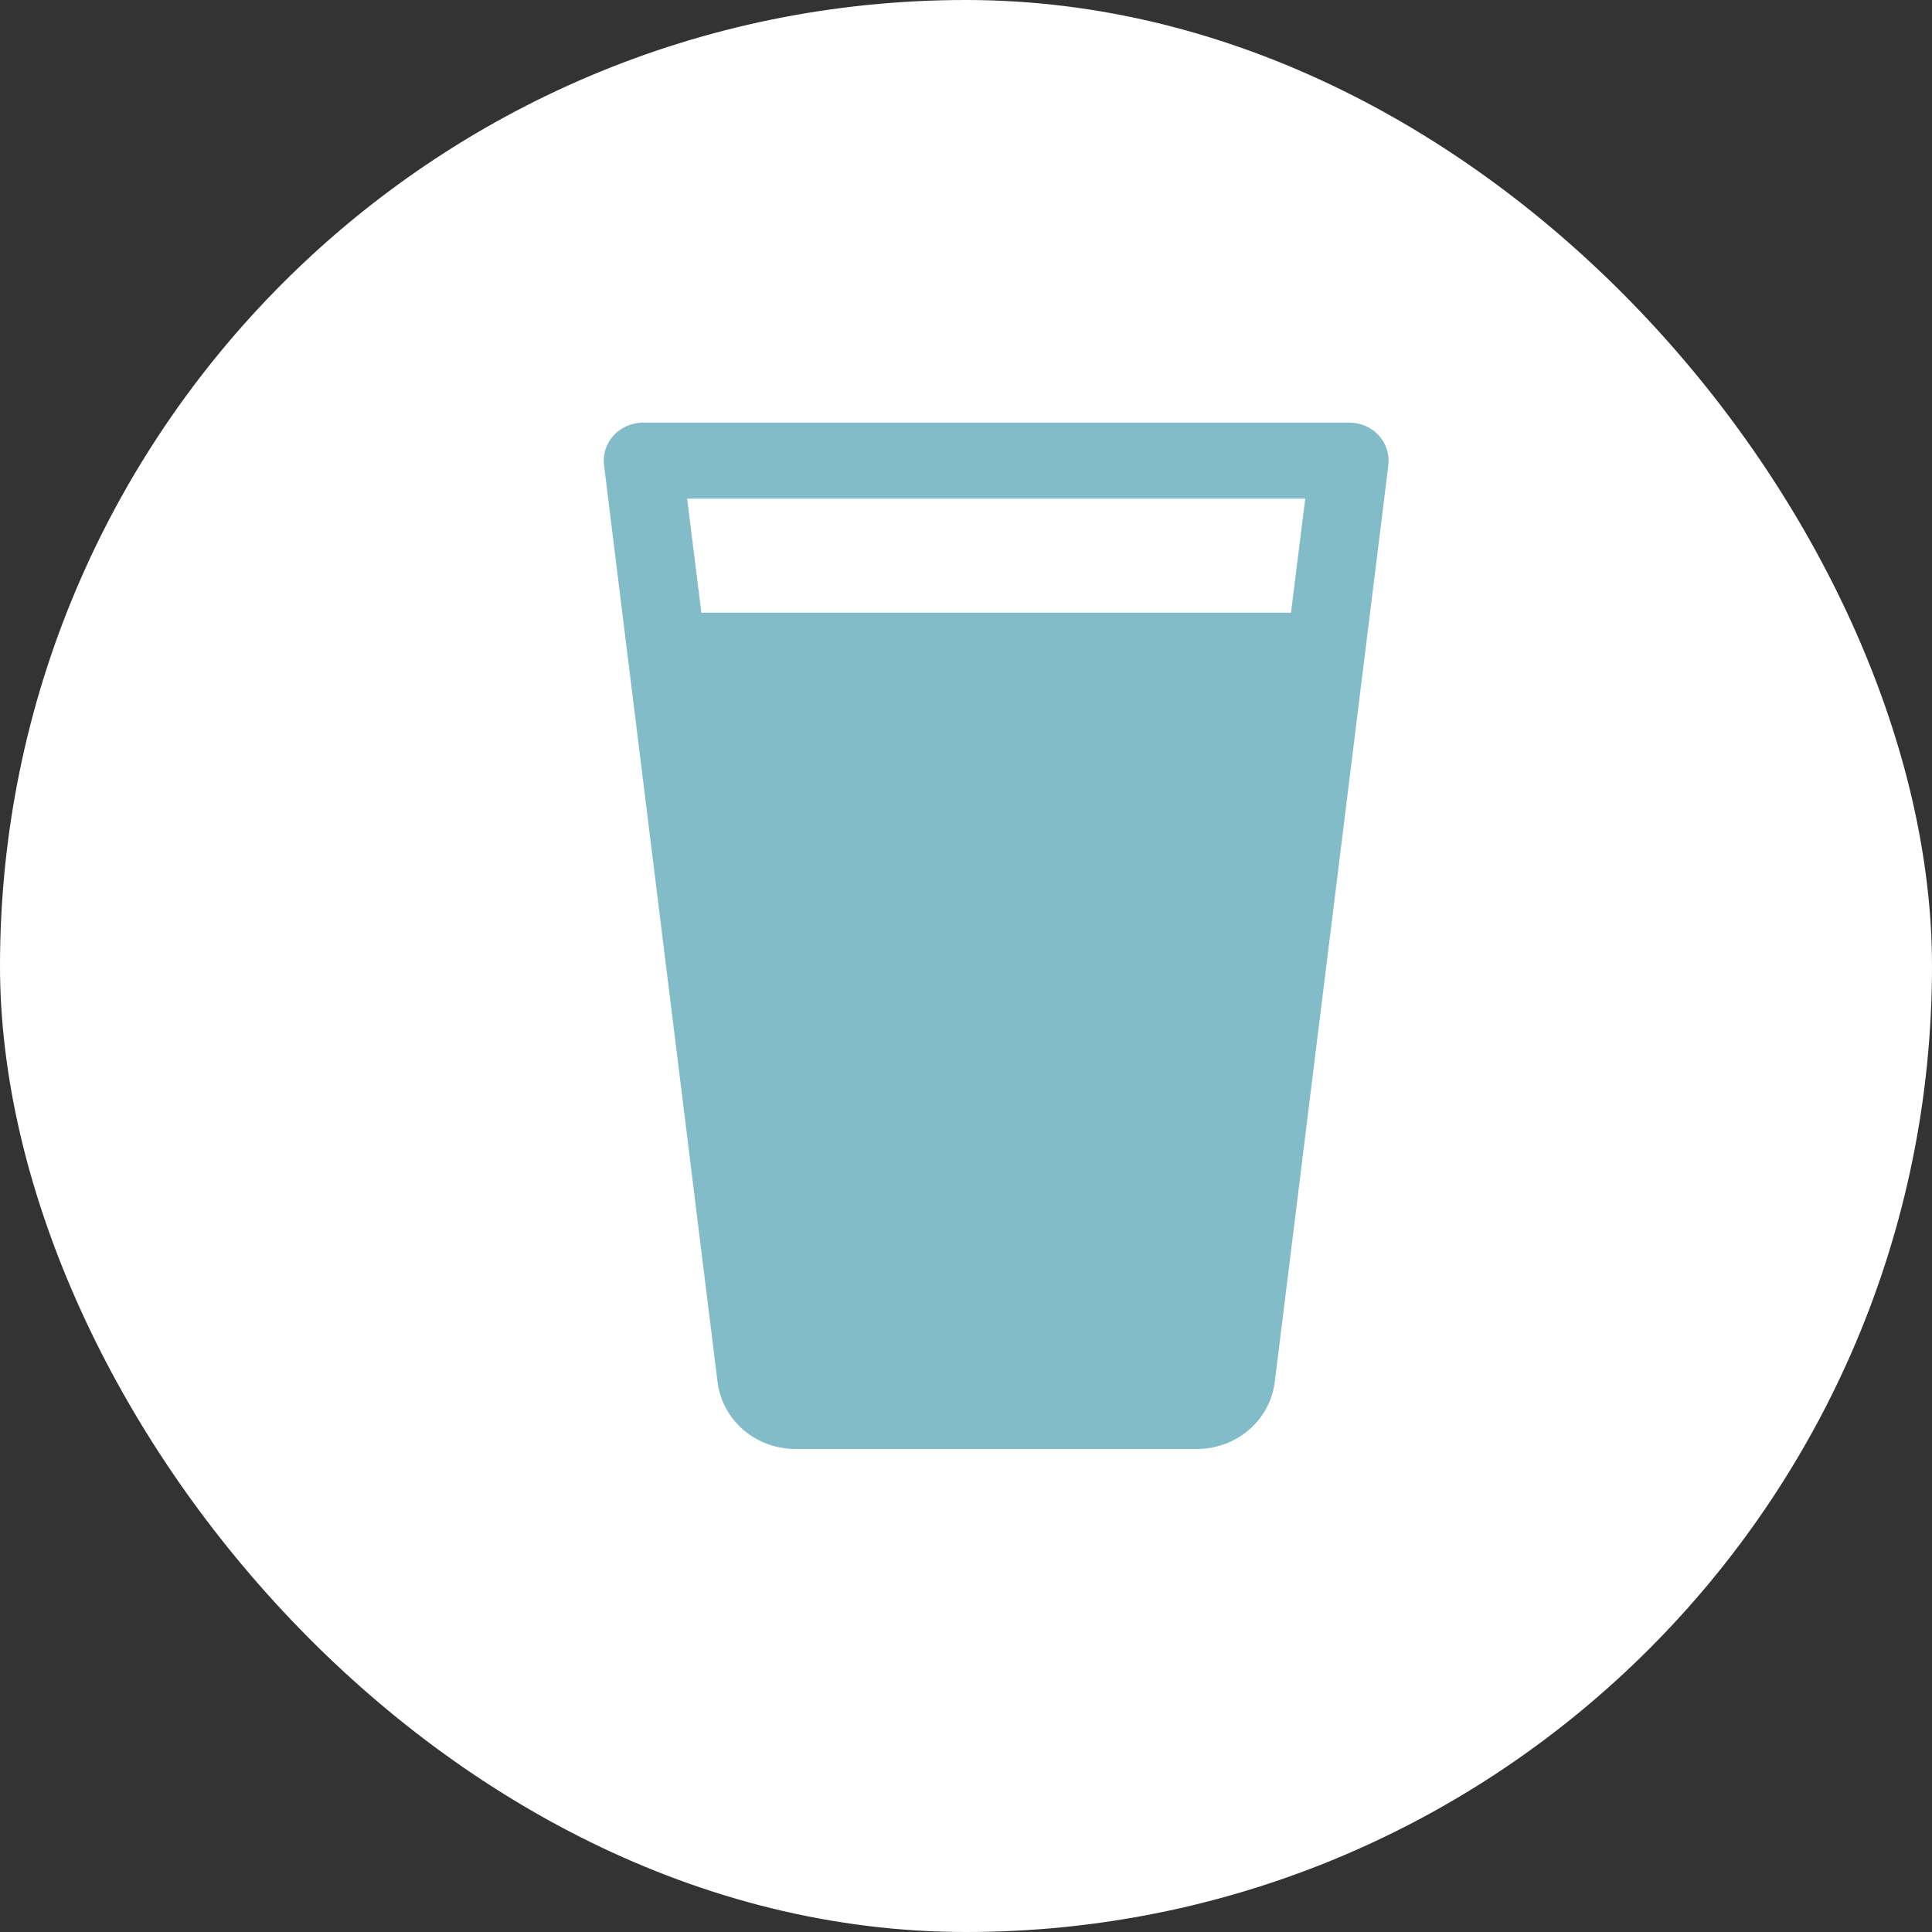 <svg width="32" height="32" viewBox="0 0 32 32" fill="none" xmlns="http://www.w3.org/2000/svg">
<rect x="0" y="0" width="32" height="32" fill="#333333" stroke="none"/>
<rect width="32" height="32" rx="16" fill="white"/>
<path d="M22.837 7.212C22.776 7.145 22.701 7.092 22.617 7.055C22.533 7.019 22.442 7 22.35 7H10.65C10.558 7 10.467 7.019 10.383 7.056C10.299 7.092 10.224 7.146 10.163 7.213C10.101 7.28 10.056 7.359 10.029 7.444C10.002 7.53 9.994 7.62 10.005 7.708L11.886 22.898C11.926 23.203 12.079 23.483 12.316 23.686C12.554 23.889 12.86 24 13.177 24H19.823C20.141 24 20.448 23.887 20.686 23.683C20.924 23.479 21.076 23.197 21.114 22.891L22.995 7.708C23.006 7.619 22.998 7.529 22.971 7.444C22.944 7.358 22.898 7.279 22.837 7.212ZM21.619 8.259L21.383 10.148H11.617L11.381 8.259H21.619Z" fill="#81BCC8"/>
</svg>
